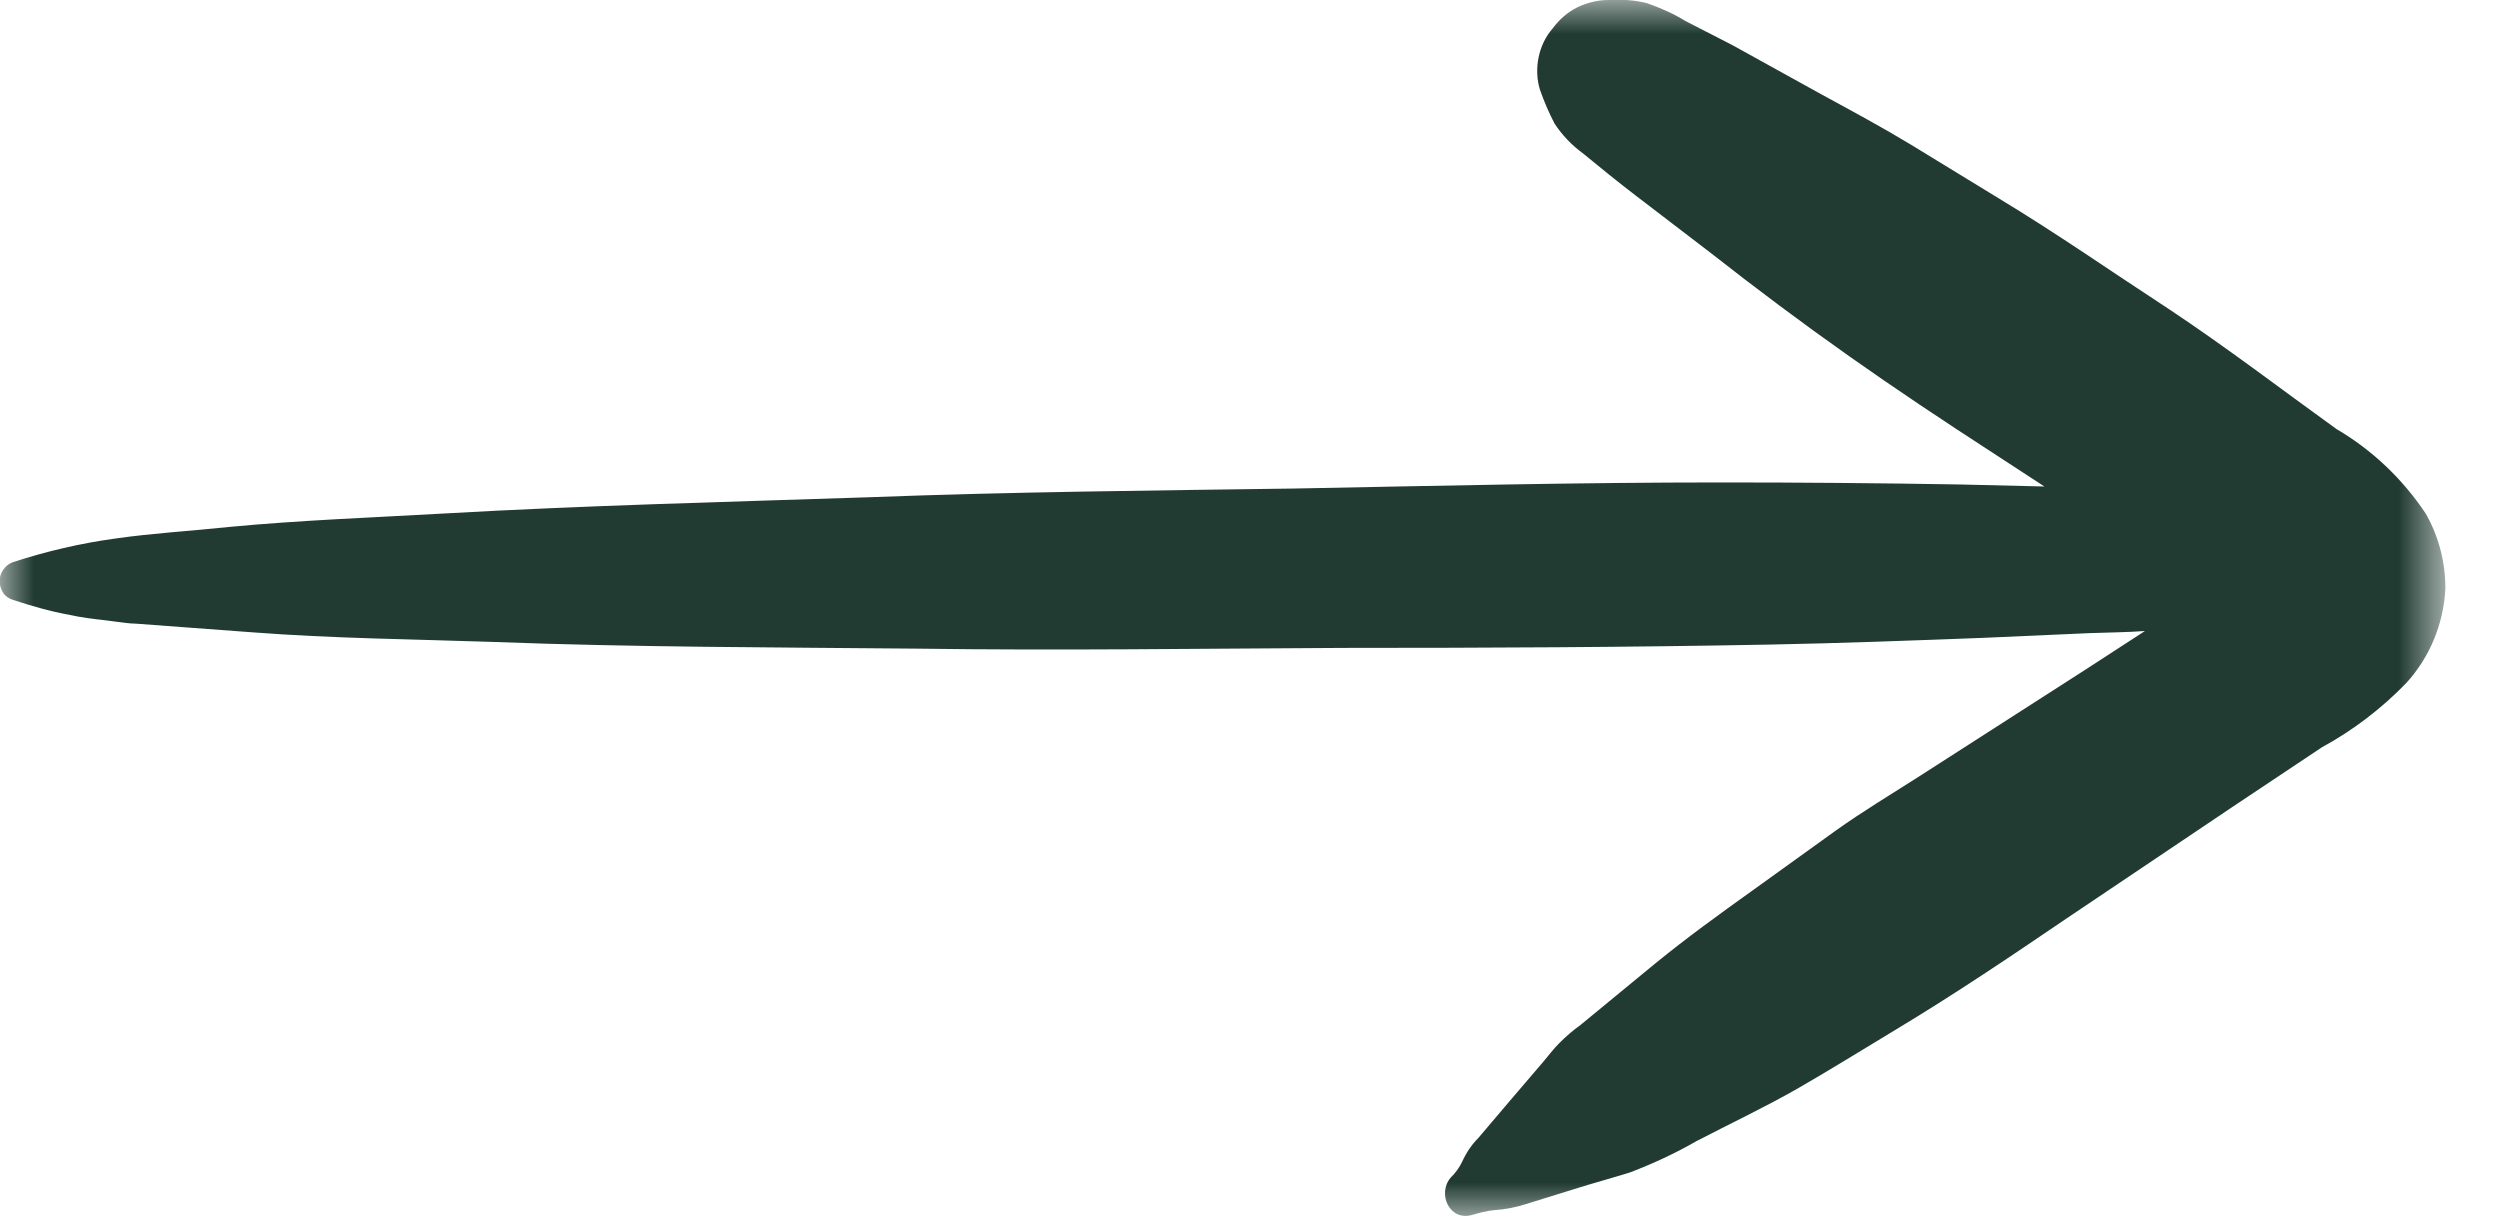 <svg width="37" height="18" viewBox="0 0 37 18" fill="none" xmlns="http://www.w3.org/2000/svg">
<mask id="mask0_91_4" style="mask-type:luminance" maskUnits="userSpaceOnUse" x="0" y="0" width="37" height="18">
<path d="M0 18H36.191V0H0V18Z" fill="white"/>
</mask>
<g mask="url(#mask0_91_4)">
<path d="M35.612 10.11C35.244 10.489 34.824 10.81 34.364 11.06C33.944 11.34 33.524 11.62 33.105 11.899L30.591 13.589C29.753 14.159 28.92 14.72 28.055 15.24C27.572 15.53 27.095 15.829 26.605 16.11C26.115 16.39 25.605 16.63 25.105 16.89C24.793 17.07 24.467 17.22 24.13 17.35C23.874 17.43 23.616 17.5 23.359 17.58L22.588 17.819C22.435 17.869 22.276 17.9 22.115 17.91C22.004 17.92 21.896 17.95 21.791 17.98C21.454 18.08 21.268 17.67 21.469 17.43C21.541 17.36 21.6 17.279 21.642 17.189C21.701 17.059 21.782 16.939 21.882 16.839L22.382 16.25L22.844 15.71C22.921 15.62 22.994 15.52 23.076 15.44C23.176 15.339 23.281 15.249 23.392 15.169L24.498 14.259C24.964 13.879 25.446 13.53 25.936 13.18L27.173 12.29C27.566 12.01 27.982 11.76 28.389 11.5L30.881 9.9L31.745 9.339C31.474 9.359 31.203 9.36 30.932 9.37L29.358 9.44C28.298 9.48 27.239 9.52 26.178 9.54C24.078 9.58 21.978 9.589 19.878 9.589C17.778 9.599 15.678 9.63 13.578 9.6C11.478 9.58 9.378 9.58 7.278 9.5C6.101 9.46 4.919 9.449 3.744 9.359L2.009 9.23C1.909 9.23 1.809 9.21 1.709 9.2L1.557 9.18C1.382 9.16 1.203 9.14 1.03 9.1C0.748 9.05 0.469 8.969 0.194 8.879C0.135 8.859 0.085 8.829 0.049 8.779C0.013 8.719 -0.006 8.66 -0.006 8.6C-0.006 8.54 0.013 8.48 0.049 8.43C0.085 8.38 0.135 8.339 0.194 8.319C0.687 8.159 1.194 8.04 1.709 7.97C2.264 7.89 2.83 7.859 3.388 7.799C4.446 7.699 5.507 7.66 6.568 7.6C8.668 7.48 10.768 7.429 12.868 7.359C14.968 7.279 17.068 7.26 19.168 7.23C21.268 7.19 23.368 7.14 25.468 7.14C26.646 7.14 27.824 7.15 29.001 7.17L30.257 7.2C29.996 7.03 29.736 6.86 29.475 6.69C28.765 6.23 28.059 5.76 27.365 5.27C26.671 4.78 25.989 4.27 25.314 3.74L24.203 2.89C23.941 2.69 23.684 2.48 23.428 2.27C23.263 2.15 23.12 2 23.008 1.83C22.924 1.67 22.852 1.5 22.792 1.33C22.745 1.18 22.738 1.01 22.771 0.85C22.803 0.69 22.875 0.54 22.98 0.42C23.076 0.29 23.201 0.179 23.344 0.109C23.487 0.039 23.645 -0 23.805 -0C23.999 -0.01 24.193 -0.001 24.382 0.049C24.577 0.119 24.765 0.2 24.943 0.31C25.177 0.43 25.41 0.55 25.643 0.67L26.963 1.4C27.404 1.64 27.85 1.88 28.28 2.14L29.572 2.93C30.434 3.45 31.265 4.03 32.108 4.58C32.951 5.14 33.761 5.76 34.58 6.35C35.109 6.66 35.56 7.09 35.9 7.6C36.095 7.94 36.195 8.33 36.191 8.72C36.163 9.24 35.959 9.729 35.612 10.11Z" fill="#213B32"/>
</g>
</svg>
